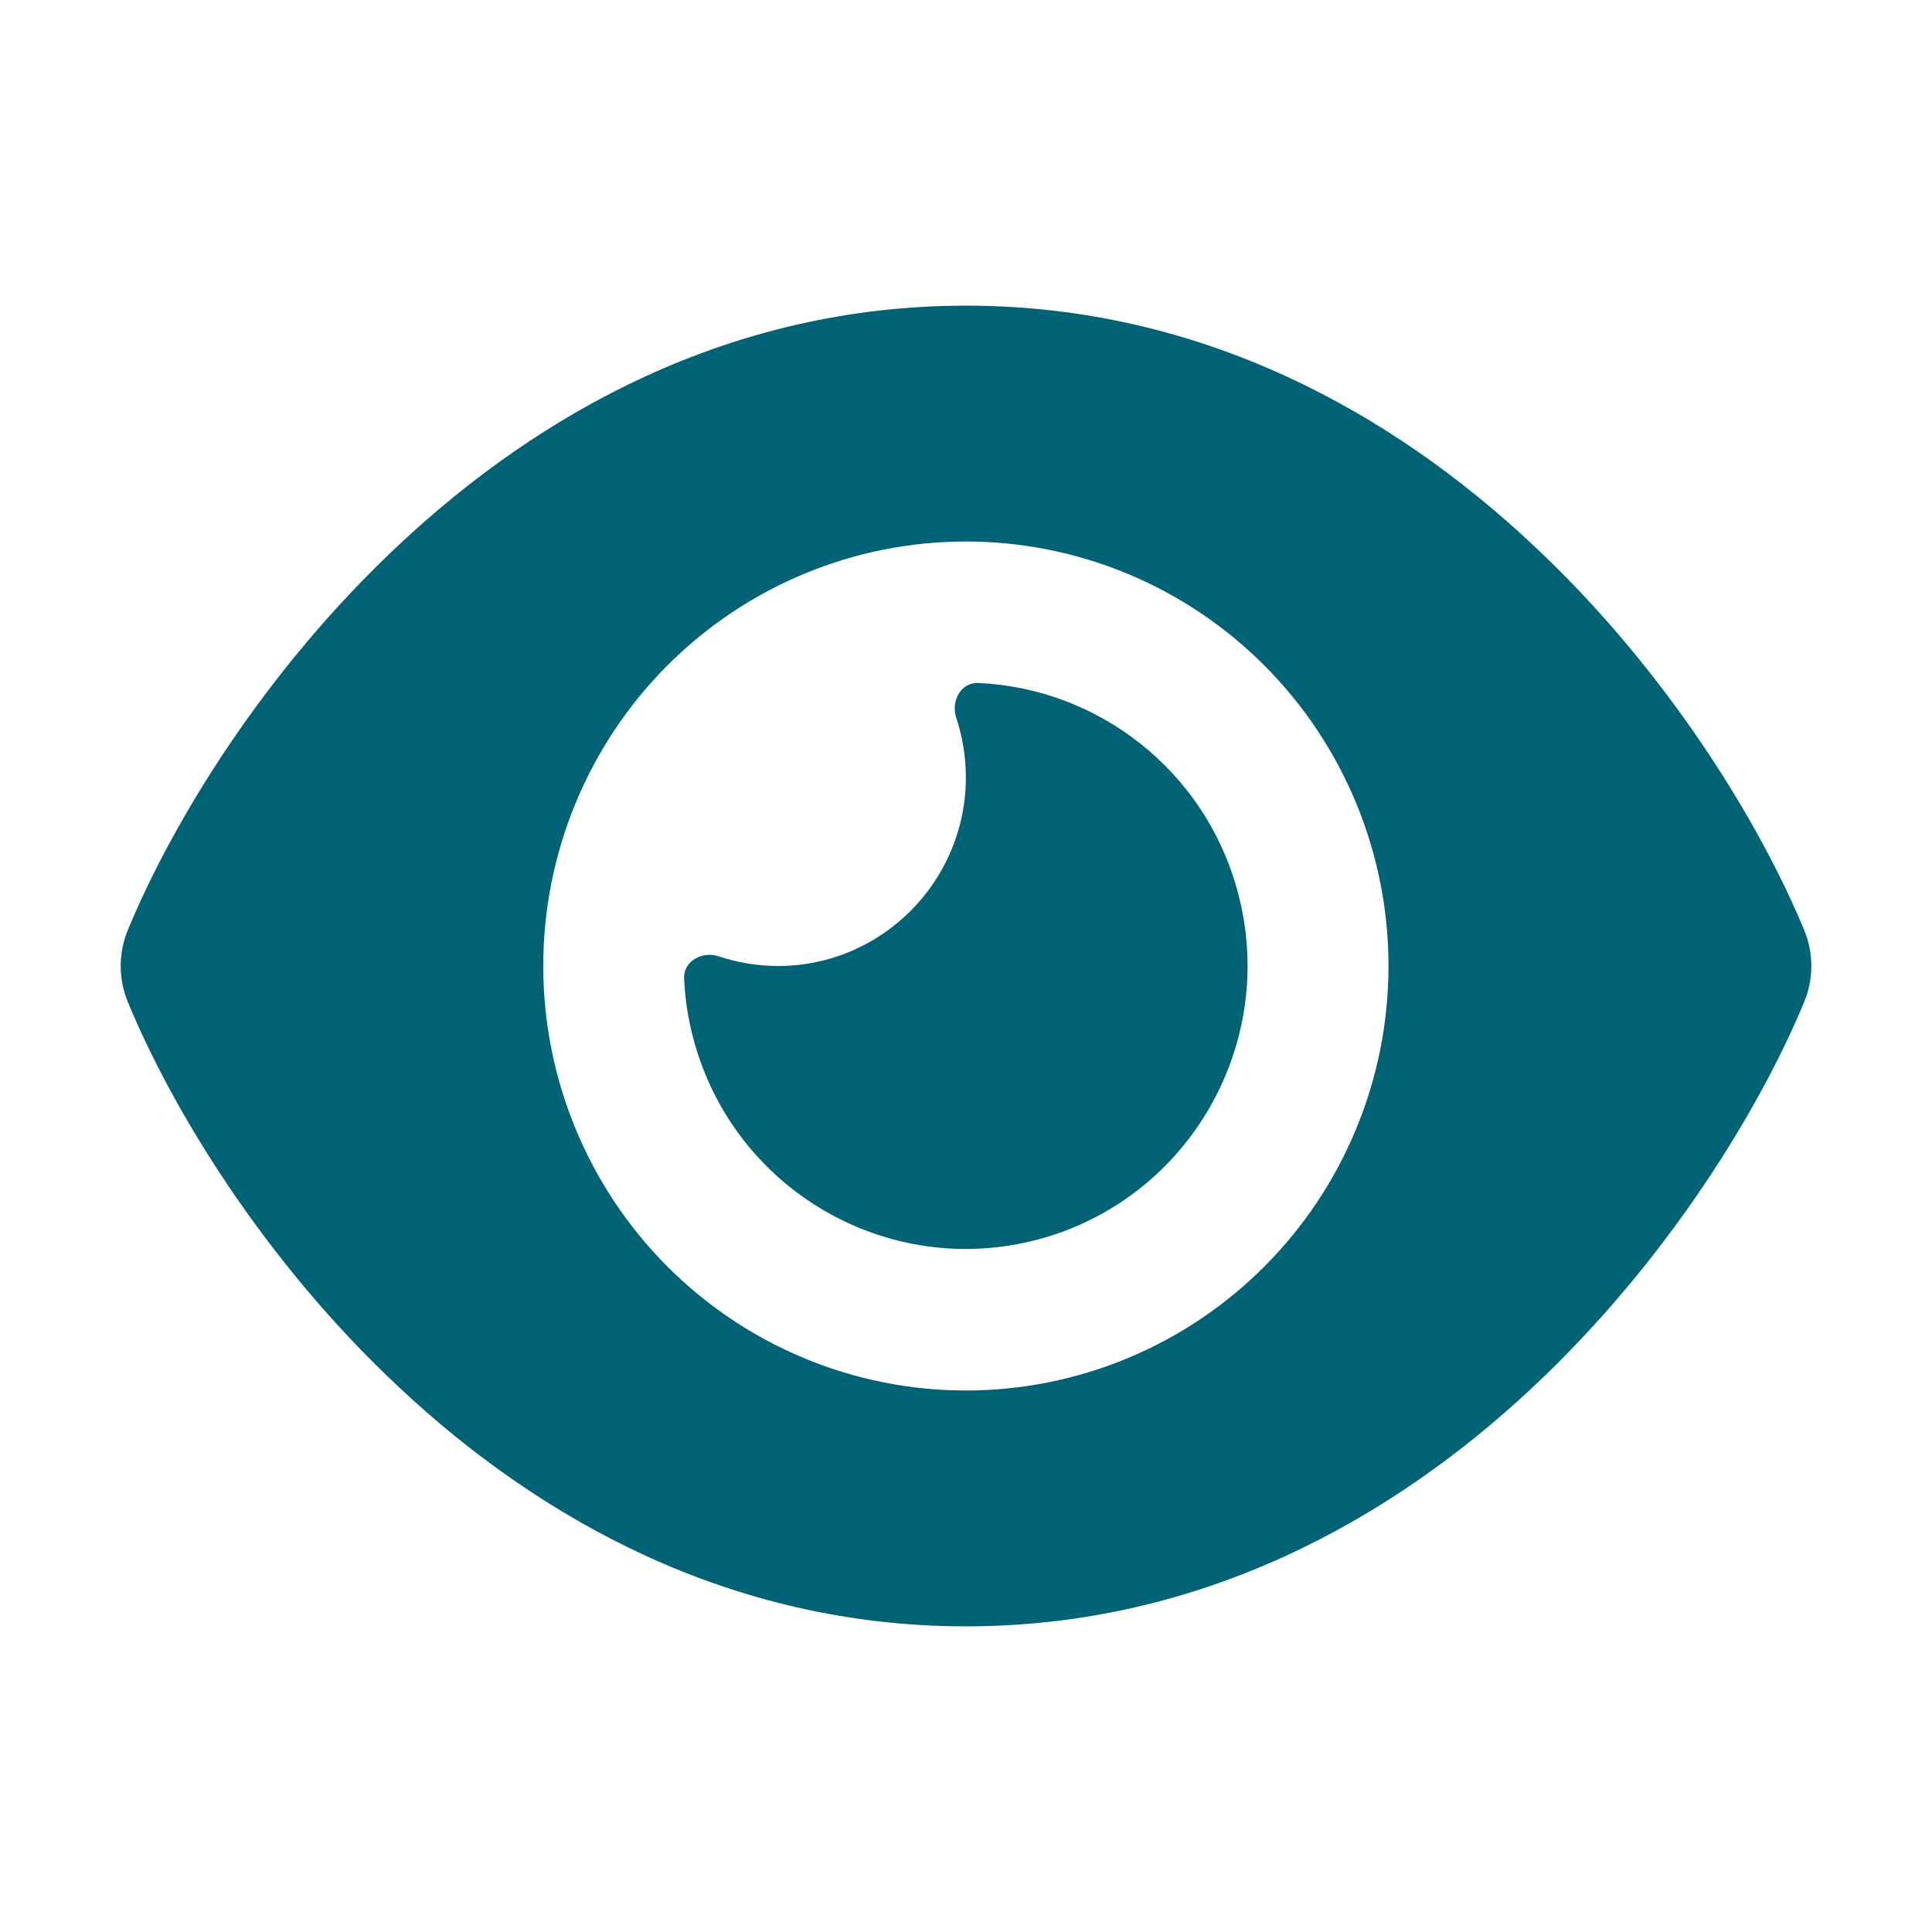<svg width="64" height="64" viewBox="0 0 64 64" fill="none" xmlns="http://www.w3.org/2000/svg">
<path d="M31.996 10.125C24.14 10.125 17.85 13.719 13.271 17.996C8.721 22.234 5.678 27.312 4.239 30.799C3.918 31.57 3.918 32.43 4.239 33.201C5.678 36.688 8.721 41.766 13.271 46.004C17.85 50.281 24.14 53.875 31.996 53.875C39.851 53.875 46.142 50.281 50.721 46.004C55.271 41.756 58.314 36.688 59.762 33.201C60.083 32.43 60.083 31.57 59.762 30.799C58.314 27.312 55.271 22.234 50.721 17.996C46.142 13.719 39.851 10.125 31.996 10.125ZM17.996 32C17.996 28.27 19.471 24.694 22.096 22.056C24.722 19.419 28.283 17.938 31.996 17.938C35.709 17.938 39.27 19.419 41.895 22.056C44.521 24.694 45.996 28.27 45.996 32C45.996 35.73 44.521 39.306 41.895 41.944C39.27 44.581 35.709 46.062 31.996 46.062C28.283 46.062 24.722 44.581 22.096 41.944C19.471 39.306 17.996 35.73 17.996 32ZM31.996 25.75C31.996 29.197 29.205 32 25.773 32C25.083 32 24.422 31.883 23.8 31.678C23.265 31.502 22.643 31.834 22.662 32.4C22.692 33.074 22.789 33.748 22.973 34.422C24.305 39.422 29.429 42.391 34.407 41.053C39.385 39.715 42.34 34.568 41.008 29.568C39.929 25.516 36.361 22.791 32.394 22.625C31.83 22.605 31.5 23.221 31.675 23.768C31.879 24.393 31.996 25.057 31.996 25.75Z" fill="#006375"/>
</svg>
